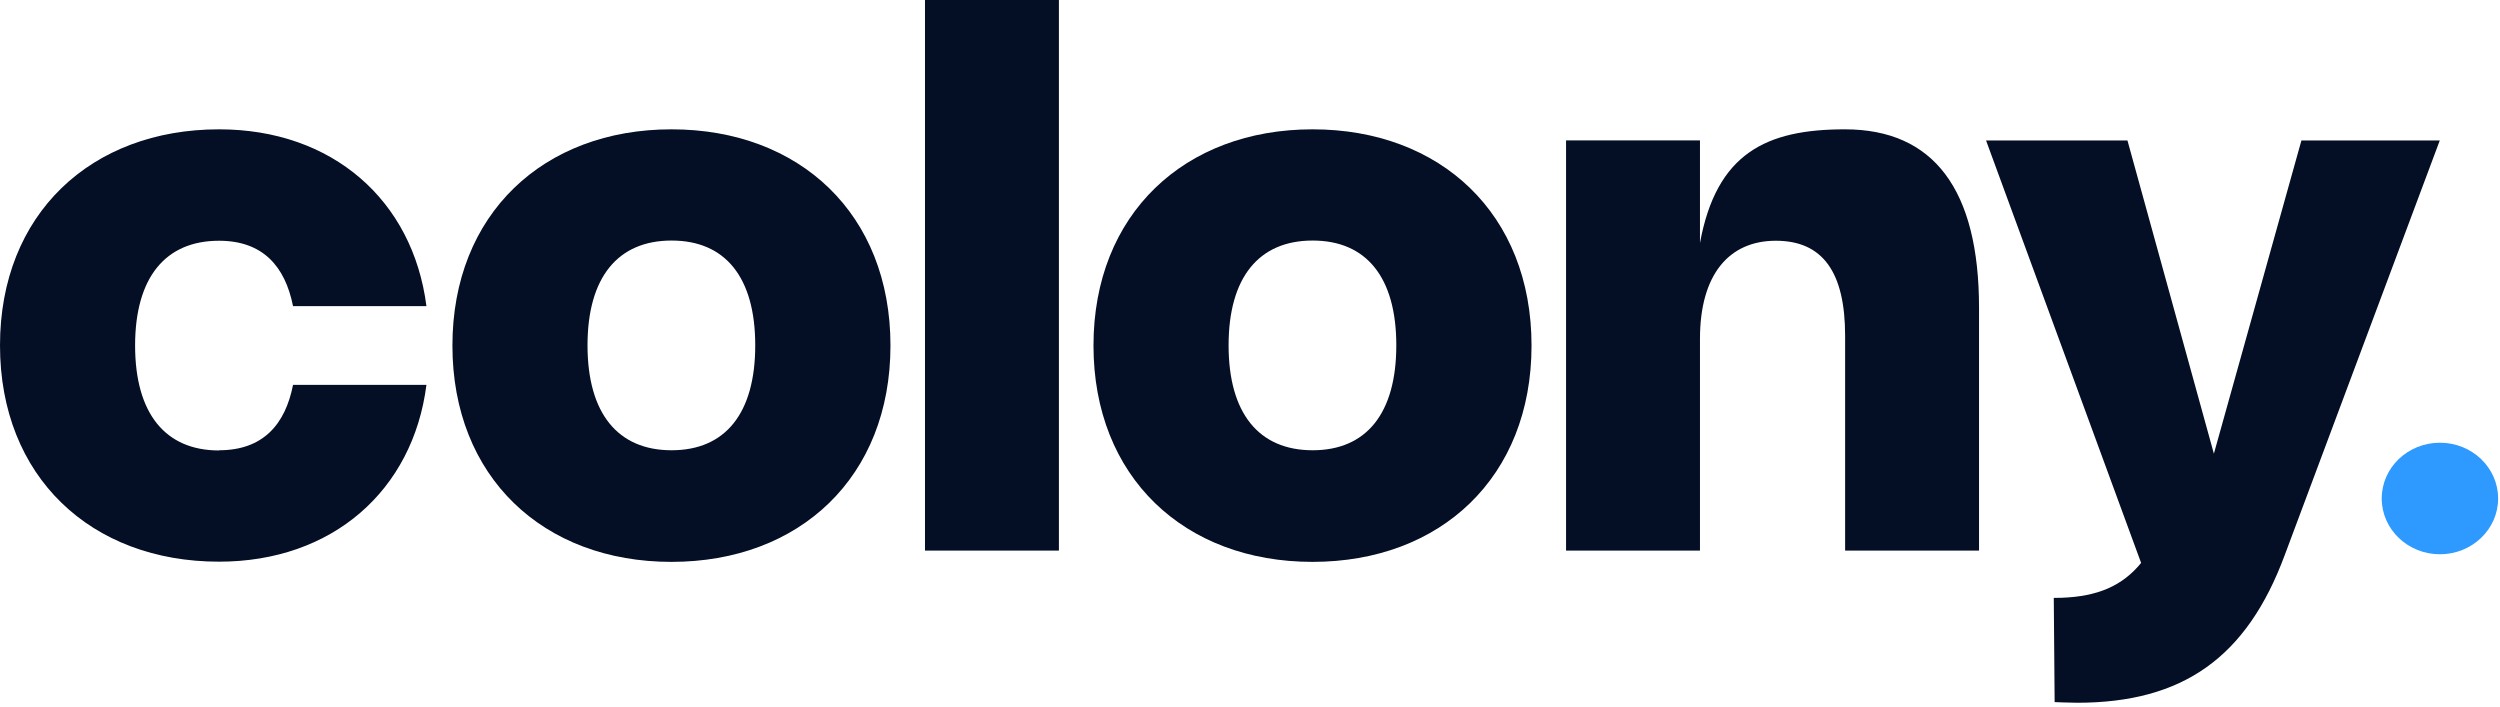 <svg width="389" height="110" viewBox="0 0 389 110" fill="none" xmlns="http://www.w3.org/2000/svg">
<path d="M379.632 21.85L355.506 86.367C349.605 102.294 339.671 109.349 323.192 109.349C322.059 109.349 319.701 109.247 319.701 109.247L319.568 93.034C319.568 93.034 320.395 93.034 320.793 93.013C326.408 92.809 330.237 91.165 333.157 87.592L309.031 21.86H331.033L344.48 70.592L358.1 21.86H379.632H379.612L379.632 21.85Z" fill="#040F26"/>
<path d="M34.08 70.061C40.911 70.061 44.382 66.069 45.597 59.881H66.354C64.261 76.319 51.713 87.397 34.08 87.397C14.171 87.397 0 74.196 0 53.745C0 33.294 14.171 20.123 34.08 20.123C51.743 20.123 64.25 31.181 66.354 47.639H45.597C44.362 41.432 40.89 37.46 34.08 37.46C25.749 37.46 21.022 43.167 21.022 53.766C21.022 64.364 25.749 70.091 34.08 70.091V70.071V70.061Z" fill="#040F26"/>
<path d="M104.497 70.061C112.849 70.061 117.515 64.333 117.515 53.735C117.515 43.137 112.849 37.429 104.497 37.429C96.146 37.429 91.418 43.137 91.418 53.735C91.418 64.333 96.146 70.061 104.497 70.061ZM104.477 20.123C124.427 20.123 138.557 33.284 138.557 53.766C138.557 74.247 124.427 87.428 104.477 87.428C84.527 87.428 70.397 74.226 70.397 53.766C70.397 33.305 84.568 20.123 104.477 20.123Z" fill="#040F26"/>
<path d="M164.766 0H143.928V85.672H164.766V0Z" fill="#040F26"/>
<path d="M204.247 70.061C212.599 70.061 217.265 64.333 217.265 53.735C217.265 43.137 212.599 37.429 204.247 37.429C195.896 37.429 191.169 43.137 191.169 53.735C191.169 64.333 195.896 70.061 204.247 70.061ZM204.227 20.123C224.156 20.123 238.307 33.284 238.307 53.766C238.307 74.247 224.177 87.428 204.227 87.428C184.277 87.428 170.146 74.226 170.146 53.766C170.146 33.305 184.318 20.123 204.227 20.123Z" fill="#040F26"/>
<path d="M264.516 85.672H243.678V21.849H264.516V37.807C267.089 23.83 274.838 20.123 287.059 20.123C300.904 20.123 307.938 29.506 307.938 47.895V85.672H287.1V52.254C287.1 42.33 283.608 37.46 276.319 37.46C269.029 37.46 264.516 42.728 264.516 52.714V85.682V85.672Z" fill="#040F26"/>
<path d="M379.652 86.244C384.653 86.244 388.708 82.358 388.708 77.565C388.708 72.772 384.653 68.887 379.652 68.887C374.65 68.887 370.596 72.772 370.596 77.565C370.596 82.358 374.65 86.244 379.652 86.244Z" fill="#2E9AFF"/>
</svg>
